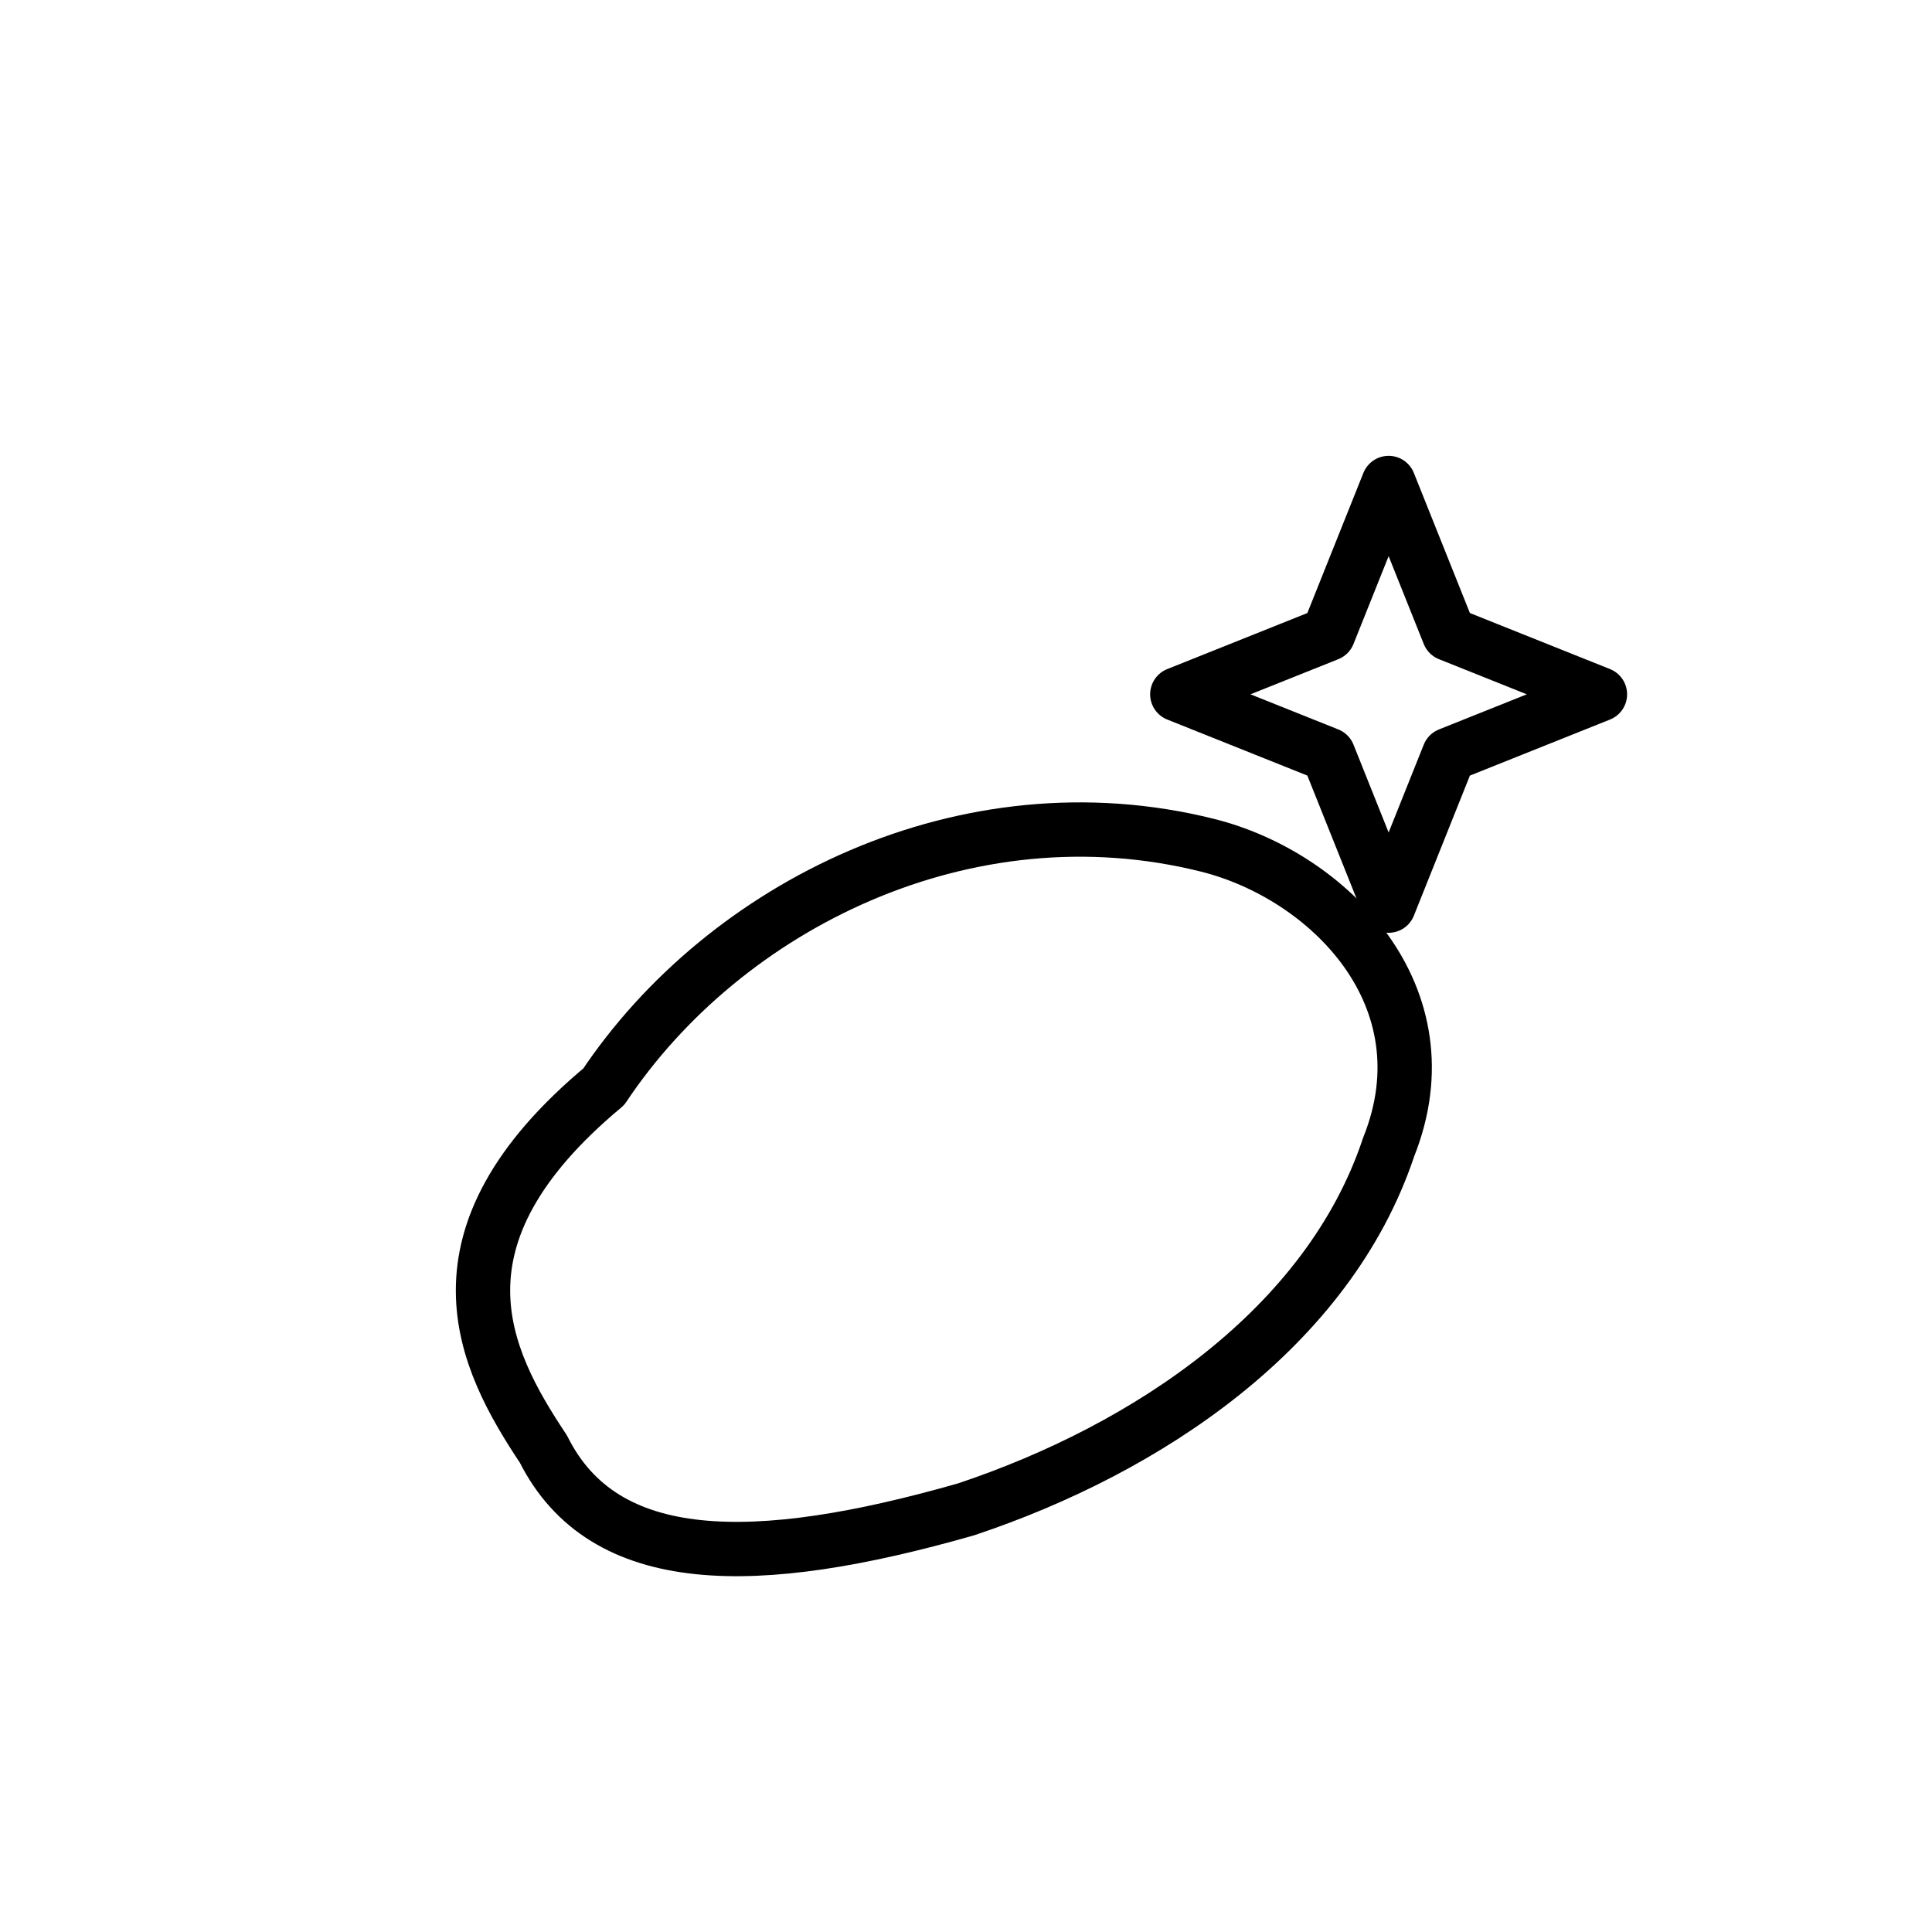 <!-- save as assets/icons/crisp-styled.svg -->
<svg xmlns="http://www.w3.org/2000/svg" viewBox="0 0 64 64" width="64" height="64" fill="none" stroke="currentColor" stroke-width="1.8" stroke-linecap="round" stroke-linejoin="round">
  <path d="M20 36c4-6 12-10 20-8 4 1 8 5 6 10-2 6-8 10-14 12-7 2-12 2-14-2-2-3-4-7 2-12z" />
  <path d="M46 16l2 5 5 2-5 2-2 5-2-5-5-2 5-2 2-5z" />
</svg>
